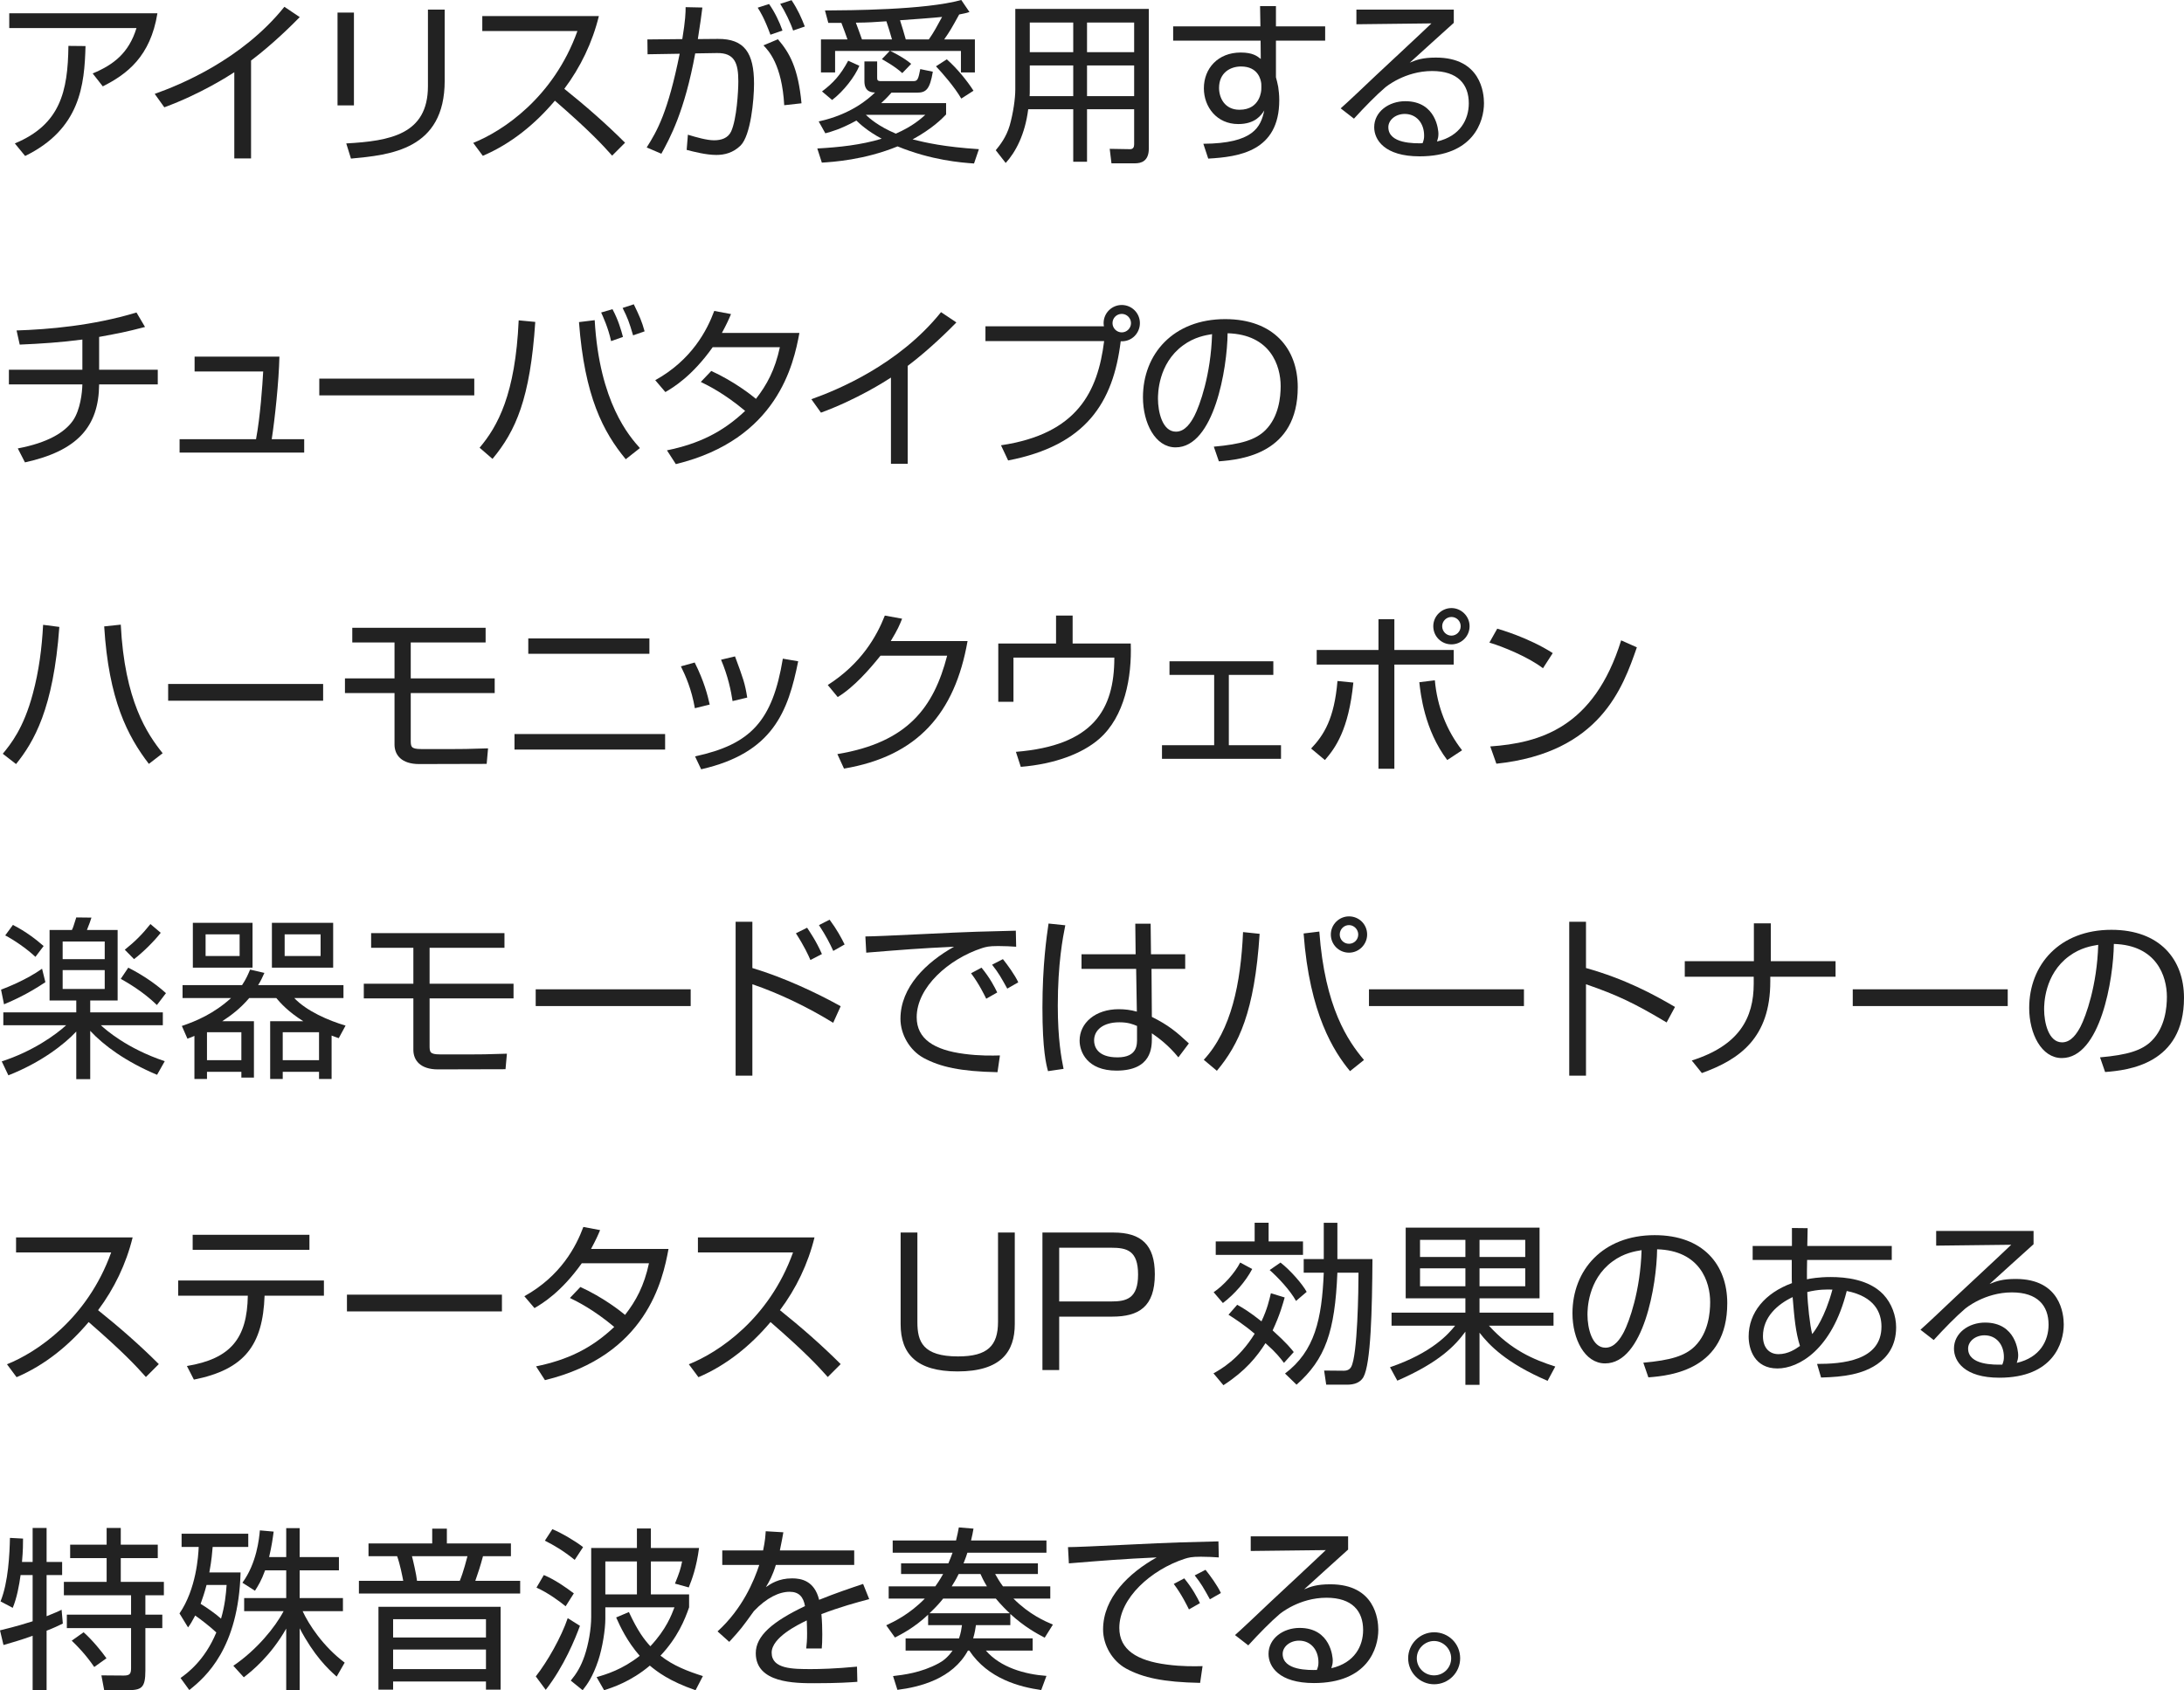 <?xml version="1.0" encoding="UTF-8"?>
<svg id="_レイヤー_1" xmlns="http://www.w3.org/2000/svg" version="1.1" viewBox="0 0 250.28 193.74">
  <!-- Generator: Adobe Illustrator 29.6.1, SVG Export Plug-In . SVG Version: 2.1.1 Build 9)  -->
  <defs>
    <style>
      .st0 {
        fill: #222;
      }
    </style>
  </defs>
  <path class="st0" d="M18.04,1.52c-.8,4.96-3.48,6.98-6.26,8.38l-1.16-1.48c2.4-1,4.14-2.34,5.02-5.2H1.06v-1.7h16.98ZM1.7,16.44c5.2-2.16,6.08-5.94,6.14-11.18l1.96.02c-.12,4.44-.58,9.5-6.92,12.6l-1.18-1.44Z"/>
  <path class="st0" d="M28.77,18.16h-1.92v-9.88c-.64.42-3.88,2.5-8.02,4.02l-1.1-1.54c2.88-1.02,10-3.92,14.86-9.98l1.76,1.18c-.78.8-3.06,3.08-5.58,4.98v11.22Z"/>
  <path class="st0" d="M40.56,12.08h-1.88V1.44h1.88v10.64ZM50.96,9.26c0,7.92-6.26,8.5-10.74,8.92l-.54-1.74c5-.28,9.36-1.02,9.36-6.56V1.1h1.92v8.16Z"/>
  <path class="st0" d="M54.23,16.38c3.36-1.34,9.2-5.18,11.94-12.82h-10.9v-1.72h13.36c-.74,3.02-2.1,5.86-3.96,8.34,2.42,1.94,4.76,3.98,6.96,6.18l-1.48,1.48c-1.12-1.26-2.58-2.84-6.56-6.3-2.26,2.68-5.02,4.94-8.26,6.32l-1.1-1.48Z"/>
  <path class="st0" d="M80.49.86c-.1.86-.24,1.82-.52,3.62l2.3-.02c3.04-.02,4.14,1.6,4.14,5.14,0,1.86-.38,5.92-1.54,7.08-.86.84-1.84,1.08-2.78,1.08-1.16,0-2.56-.36-3.4-.58l.14-1.74c.98.3,2.18.64,3,.64s1.6-.24,1.96-1.02c.64-1.42.82-4.62.82-5.74,0-2.04-.4-3.28-2.46-3.24l-2.48.04c-1.22,6.66-2.9,9.72-3.88,11.5l-1.68-.72c1.2-1.9,2.42-4,3.78-10.74l-3.68.06-.02-1.7,4-.04c.36-2.18.38-3.06.38-3.66l1.92.04ZM88.29,3.98c-.7-1.9-1.18-2.66-1.46-3.1l1.3-.42c.62.86,1.2,2.06,1.54,3.04l-1.38.48ZM89.87,12.06c-.26-4.66-1.8-6.26-2.38-6.86l1.66-.7c1.34,1.56,2.32,3.3,2.7,7.34l-1.98.22ZM90.89,3.5c-.3-.9-.94-2.22-1.48-3.06l1.3-.42c.74,1.12,1.12,2,1.52,3.02l-1.34.46Z"/>
  <path class="st0" d="M111.62,18.74c-1.44-.1-4.86-.36-8.76-1.96-3.82,1.56-7.4,1.78-8.68,1.86l-.52-1.62c2.5-.14,5-.4,7.38-1.12-1.68-.9-2.54-1.74-2.9-2.08-1.82,1-2.9,1.28-3.56,1.46l-.76-1.36c3.68-.8,5.7-2.58,6.46-3.32-.36,0-1.22-.04-1.22-1.28v-2.28h1.46v1.84c0,.28.02.42.44.42h3.72c.48,0,.56-.24.78-1.38l1.44.3c-.34,2-.76,2.4-1.8,2.4h-2.94c-.58.66-.9.94-1.18,1.2h7.44v1.3c-.5.52-1.58,1.62-3.84,2.86,1.56.38,3.6.86,7.6,1.12l-.56,1.64ZM97.12,4.52c-.28-.8-.32-.9-.7-1.9h-1.5l-.38-1.42c2.68-.02,11.44-.04,15.62-1.2l.94,1.38c-.4.12-.64.18-1.18.28-.88,1.6-1.04,1.88-1.72,2.86h3.52v3.78h-1.6v-2.46h-8.1c.22.1,1.56.76,2.4,1.48l-1.02,1.06c-.84-.78-2.16-1.5-2.34-1.6l.9-.94h-6.26v2.46h-1.62v-3.78h3.04ZM94.2,10.48c1.28-.96,2.12-1.88,3-3.52l1.28.58c-.5,1.22-1.78,2.9-3.12,3.92l-1.16-.98ZM102.22,4.52c-.18-.66-.46-1.54-.64-2.08-1.56.1-1.86.14-3.5.16.12.34.46,1.22.7,1.92h3.44ZM99.22,13.16c.42.4,1.42,1.3,3.44,2.16,1.92-.84,2.86-1.7,3.38-2.16h-6.82ZM106.44,4.52c.6-.86.92-1.48,1.52-2.58-.66.08-3.88.32-4.82.38.22.66.44,1.44.66,2.2h2.64ZM110.16,11.3c-.78-1.34-2.16-2.92-2.9-3.7l1.24-.8c1.14,1,2.32,2.44,3.06,3.6l-1.4.9Z"/>
  <path class="st0" d="M131.65,17.04c0,1.46-.9,1.68-1.58,1.68h-2.7l-.2-1.66,2.34.04c.34,0,.46-.24.46-.54v-4.04h-5.4v6.02h-1.58v-6.02h-5.16c-.36,2.9-1.46,4.94-2.58,6.16l-1.14-1.46c.46-.56,1.2-1.48,1.6-2.84.4-1.42.64-3.06.64-4.14V1.02h15.3v16.02ZM122.99,7.5h-4.98v2.48c0,.72,0,.8-.02,1.04h5v-3.52ZM122.99,2.58h-4.98v3.4h4.98v-3.4ZM129.97,2.58h-5.4v3.4h5.4v-3.4ZM129.97,7.5h-5.4v3.52h5.4v-3.52Z"/>
  <path class="st0" d="M144.4.7h1.82v2.32h5.64v1.64h-5.64v4.2c.08.3.18.66.26,1.1.06.42.12.92.12,1.52,0,5.86-4.6,6.5-8.14,6.7l-.56-1.7c5.72-.04,6.58-1.9,6.98-3.82-.34.54-1.04,1.56-2.98,1.56-2.46,0-3.94-1.96-3.94-4.1,0-2.28,1.62-4.1,4.22-4.1,1.4,0,1.9.42,2.3.74l-.02-2.1h-10.02v-1.64h10l-.04-2.32ZM144.54,9.6c-.04-.44-.34-1.98-2.32-1.98-1.26,0-2.52.74-2.52,2.46,0,1.1.62,2.5,2.34,2.5,2.42,0,2.5-2.26,2.5-2.32,0-.14.02-.46,0-.66Z"/>
  <path class="st0" d="M166.6,1.1v1.52c-.82.72-4.28,3.88-5.04,4.56.76-.32,1.46-.58,3-.58,5.14,0,5.5,4.06,5.5,5.22,0,2.12-1.22,6.1-7.38,6.1-4,0-5.2-1.88-5.2-3.34,0-1.78,1.68-2.98,3.56-2.98,3.58,0,3.8,3.4,3.8,3.72,0,.38-.06.58-.16.9,2.68-.62,3.64-2.56,3.64-4.38,0-2.18-1.26-3.7-4.2-3.7-3.12,0-5.32,1.82-5.42,1.92-.92.78-2.36,2.24-3.54,3.54l-1.52-1.18c.56-.48,3.12-2.9,4.04-3.78,1-.94,5.46-5.08,6.36-5.96l-8.6.1v-1.68h11.16ZM163.2,15.54c0-1.42-.88-2.48-2.22-2.48-1.06,0-1.88.7-1.88,1.52,0,1.92,3.02,1.86,3.92,1.84.14-.36.18-.54.18-.88Z"/>
  <path class="st0" d="M11.36,42.38h6.72v1.68h-6.72c-.04,4.86-2.5,7.62-8.5,8.94l-.82-1.6c3.4-.64,5.38-1.82,6.34-3.22.82-1.22,1.04-3.16,1.06-4.12H1.02v-1.68h8.42v-3.46c-2.4.32-4.76.48-7.18.58l-.36-1.62c3.64-.12,8.72-.54,13.74-2.06l.98,1.66c-2.3.6-2.9.7-5.26,1.14v3.76Z"/>
  <path class="st0" d="M32.02,40.88c-.06,2.82-.52,7.12-.88,9.46h3.72v1.54h-14.28v-1.54h8.76c.48-2.54.74-6.22.82-7.76h-7.86v-1.7h9.72Z"/>
  <path class="st0" d="M54.35,43.4v1.92h-17.76v-1.92h17.76Z"/>
  <path class="st0" d="M54.96,51.32c2.08-2.46,4.1-6.12,4.48-14.6l1.9.18c-.58,8.8-2.24,12.5-4.9,15.7l-1.48-1.28ZM68.15,36.7c.54,9.46,4,13.34,5.18,14.66l-1.62,1.28c-2.58-3.12-4.72-7.18-5.36-15.72l1.8-.22ZM70.03,39.1c-.32-1.5-.94-2.84-1.14-3.28l1.3-.38c.68,1.28.98,2.36,1.2,3.18l-1.36.48ZM72.55,38.44c-.46-1.56-.62-1.98-1.2-3.14l1.28-.42c.66,1.36.92,1.94,1.24,3.1l-1.32.46Z"/>
  <path class="st0" d="M81.51,42.52c2.62,1.2,4.6,2.76,5.12,3.2,1.26-1.62,2.18-3.32,2.74-5.92h-7.7c-2.34,3.3-4.52,4.62-5.42,5.14l-1.16-1.36c4.18-2.32,5.94-5.72,6.76-7.94l1.92.36c-.22.54-.48,1.12-1.04,2.16h8.88c-.66,3.58-2.5,12.2-14.16,15.04l-1.02-1.58c3.6-.74,6.34-2.04,8.96-4.52-2.38-2-4.26-2.92-5.08-3.32l1.2-1.26Z"/>
  <path class="st0" d="M104.02,53.16h-1.92v-9.88c-.64.42-3.88,2.5-8.02,4.02l-1.1-1.54c2.88-1.02,10-3.92,14.86-9.98l1.76,1.18c-.78.8-3.06,3.08-5.58,4.98v11.22Z"/>
  <path class="st0" d="M114.71,51.04c8.78-1.3,11.1-6.18,11.82-11.94h-13.6v-1.7h13.58c-.02-.1-.04-.2-.04-.36,0-1.16.94-2.08,2.08-2.08s2.08.92,2.08,2.08c0,1.1-.88,2.14-2.2,2.08-.86,7.06-4,11.94-12.9,13.66l-.82-1.74ZM127.49,37.04c0,.58.48,1.06,1.06,1.06s1.06-.48,1.06-1.06-.48-1.06-1.06-1.06-1.06.46-1.06,1.06Z"/>
  <path class="st0" d="M139.1,51.2c3.14-.28,4.8-.78,5.92-1.9,1.54-1.54,1.74-3.82,1.74-5.04,0-2.34-1.16-5.92-6.08-6.06-.04,4.02-1.54,13.08-5.96,13.08-2.34,0-3.74-2.8-3.74-5.74,0-4.96,3.48-8.96,9.42-8.96,5.56,0,8.32,3.4,8.32,7.8,0,7.6-6.4,8.3-9.04,8.5l-.58-1.68ZM135.56,39.6c-2.86,2.1-2.86,5.58-2.86,6.1,0,1.5.5,3.78,2.06,3.78,1.06,0,1.72-1.06,2.12-1.82.6-1.18,1.88-4.66,2.02-9.36-.72.12-2.02.32-3.34,1.3Z"/>
  <path class="st0" d="M.32,86.4c.9-1.1,2.38-2.9,3.44-6.88.7-2.58,1.04-5.24,1.18-7.9l1.86.24c-.68,9.4-2.92,13.18-4.96,15.72l-1.52-1.18ZM13.84,71.6c.44,8.72,3.02,12.52,4.8,14.74l-1.58,1.22c-2.44-3.18-4.6-7.34-5.12-15.76l1.9-.2Z"/>
  <path class="st0" d="M37.03,78.4v1.92h-17.76v-1.92h17.76Z"/>
  <path class="st0" d="M55.65,71.96v1.68h-8.58v4.12h9.62v1.68h-9.62v5.36c0,.78,0,1.06,1.2,1.06h3.78c.9,0,1.34,0,3.88-.08l-.16,1.78-7.74.02c-2.02,0-2.82-1.04-2.82-2.24v-5.9h-5.68v-1.68h5.68v-4.12h-4.84v-1.68h15.28Z"/>
  <path class="st0" d="M76.22,84.14v1.78h-17.26v-1.78h17.26ZM74.42,73.18v1.76h-13.88v-1.76h13.88Z"/>
  <path class="st0" d="M79.63,81.18c-.38-2.2-1.08-3.74-1.6-4.8l1.58-.44c1.08,2.16,1.48,3.74,1.72,4.82l-1.7.42ZM79.65,86.7c6.4-1.38,8.88-4.06,10.06-11.2l1.76.3c-1.16,5.74-2.86,10.5-11.12,12.38l-.7-1.48ZM83.95,80.36c-.18-1.18-.52-2.86-1.32-4.74l1.6-.38c.94,2.54,1.14,3.08,1.4,4.72l-1.68.4Z"/>
  <path class="st0" d="M110.88,73.48c-1.46,8.3-5.74,13.2-14.16,14.62l-.76-1.66c8.06-1.34,11.04-5.34,12.58-11.28h-7.64c-1.22,1.52-3.02,3.6-4.9,4.74l-1.14-1.38c3.82-2.44,5.6-5.56,6.54-7.96l1.98.36c-.3.74-.48,1.2-1.3,2.56h8.8Z"/>
  <path class="st0" d="M122.92,70.56v3.2h6.66c.14,3.84-.68,8.38-3.62,10.94-1.9,1.66-5.06,2.88-8.98,3.2l-.56-1.72c8.82-.72,11.28-4.78,11.28-10.8h-11.56v5.06h-1.74v-6.68h6.62v-3.2h1.9Z"/>
  <path class="st0" d="M145.92,75.8v1.56h-5.1v8.06h5.98v1.56h-13.64v-1.56h5.98v-8.06h-5.12v-1.56h11.9Z"/>
  <path class="st0" d="M150.25,85.8c1.48-1.56,2.66-3.44,3.02-7.74l1.82.18c-.54,5.44-2.08,7.52-3.26,8.88l-1.58-1.32ZM159.79,70.98v3.52h6.8v1.68h-6.8v11.94h-1.82v-11.94h-7.08v-1.68h7.08v-3.52h1.82ZM164.43,77.98c.26,2.98,1.36,5.78,3.12,8.02l-1.7,1.12c-2.62-3.46-3.06-7.64-3.2-8.92l1.78-.22ZM168.41,71.78c0,1.14-.92,2.08-2.08,2.08s-2.08-.92-2.08-2.08.96-2.08,2.08-2.08,2.08.92,2.08,2.08ZM165.27,71.78c0,.6.48,1.08,1.06,1.08s1.06-.48,1.06-1.08-.48-1.06-1.06-1.06-1.06.48-1.06,1.06Z"/>
  <path class="st0" d="M176.82,76.6c-1.64-1.28-4.68-2.52-6.14-2.94l.9-1.6c.34.1,3.62,1.04,6.36,2.8l-1.12,1.74ZM170.78,85.56c5.64-.4,11.88-2.12,15-12.16l1.8.8c-1.6,4.6-4.2,12.08-16.1,13.34l-.7-1.98Z"/>
  <path class="st0" d="M.12,113.44c.74-.28,2.92-1.14,4.7-2.4l.38,1.54c-2.02,1.36-3.7,2.1-4.74,2.54l-.34-1.68ZM10.34,116.04h8.32v1.48h-7.1c.52.48,2.96,2.66,7.32,4.12l-.88,1.56c-3.62-1.52-6.12-3.38-7.66-5.04v5.54h-1.6v-5.46c-1.36,1.46-4.02,3.54-7.78,5.02l-.76-1.6c3.54-1.14,6.18-3.04,7.38-4.14H.38v-1.48h8.36v-1.36h-3.06v-8.08h2.56c.16-.32.18-.44.5-1.44l1.74.02c-.12.38-.24.74-.52,1.42h3.52v8.08h-3.14v1.36ZM4.06,109.68c-1.02-.96-2.44-1.92-3.46-2.46l.88-1.2c1.5.76,2.7,1.7,3.52,2.42l-.94,1.24ZM12,107.92h-4.82v2.02h4.82v-2.02ZM12,111.2h-4.82v2.16h4.82v-2.16ZM17.98,115.2c-1.62-1.58-3.44-2.6-4.14-3l.86-1.28c1.32.66,2.98,1.7,4.32,2.92l-1.04,1.36ZM14.3,108.86c1.16-.92,2-1.76,2.94-2.94l1.18,1c-.72.94-2.1,2.3-3.06,3.02l-1.06-1.08Z"/>
  <path class="st0" d="M29.1,117.06v6.46h-1.44v-.66h-3.94v.82h-1.44v-4.94c-.22.1-.42.18-.8.32l-.64-1.46c1.66-.56,3.68-1.42,5.64-3.2h-5.56v-1.48h6.82c.48-.72.7-1.26.92-1.78l1.64.38c-.22.48-.4.9-.72,1.4h9.78v1.48h-5.64c1.42,1.5,3.92,2.58,5.88,3.16l-.78,1.44c-.36-.12-.44-.16-.82-.3v4.98h-1.44v-.82h-4.16v.82h-1.44v-6.62h3.8c-1.78-1.12-2.64-2.12-3.1-2.66h-3.1c-1.04,1.22-2.06,1.98-3.1,2.66h3.64ZM28.94,105.78v5.14h-6.84v-5.14h6.84ZM27.46,107.1h-3.9v2.48h3.9v-2.48ZM27.66,118.32h-3.94v3.2h3.94v-3.2ZM38.18,105.78v5.14h-7.02v-5.14h7.02ZM36.56,118.32h-4.16v3.2h4.16v-3.2ZM36.74,107.1h-4.12v2.48h4.12v-2.48Z"/>
  <path class="st0" d="M57.81,106.96v1.68h-8.58v4.12h9.62v1.68h-9.62v5.36c0,.78,0,1.06,1.2,1.06h3.78c.9,0,1.34,0,3.88-.08l-.16,1.78-7.74.02c-2.02,0-2.82-1.04-2.82-2.24v-5.9h-5.68v-1.68h5.68v-4.12h-4.84v-1.68h15.28Z"/>
  <path class="st0" d="M79.15,113.4v1.92h-17.76v-1.92h17.76Z"/>
  <path class="st0" d="M86.22,105.66v5.3c3.6,1.08,7.36,2.84,10.12,4.38l-.86,1.9c-2.84-1.76-6.2-3.38-9.26-4.42v10.48h-1.92v-17.64h1.92ZM92.87,110.04c-.22-.52-.68-1.54-1.66-3.06l1.28-.64c.24.36,1.08,1.58,1.7,3.02l-1.32.68ZM95.49,109c-.4-.88-.84-1.74-1.64-2.96l1.22-.62c.82,1.1,1.36,2.1,1.72,2.84l-1.3.74Z"/>
  <path class="st0" d="M116.45,108.52c-.64-.04-1.26-.08-2.06-.08-1.1,0-1.4.1-1.86.24-3.8,1.24-7.48,4.48-7.48,7.92,0,2.5,2.02,3.76,5.44,4.2,1.8.24,3.22.2,4.1.18l-.28,1.92c-4.22-.08-6.56-.6-8.48-1.64-1.6-.88-2.64-2.7-2.64-4.48,0-3.64,2.96-6.48,6.14-8.26-3.94.18-5.84.34-10.06.68l-.1-1.86c1.66,0,10.74-.5,12.76-.54.56-.02,4.08-.1,4.48-.12l.04,1.84ZM113.02,114.48c-.2-.4-.82-1.7-1.74-2.92l1.2-.64c.98,1.2,1.48,2.18,1.8,2.84l-1.26.72ZM115.43,113.32c-.7-1.26-.98-1.78-1.74-2.74l1.24-.64c.5.62,1.38,1.82,1.76,2.66l-1.26.72Z"/>
  <path class="st0" d="M122.08,106.06c-.28,1.38-.86,4.4-.86,9.22,0,3.88.42,6.04.66,7.24l-1.78.26c-.2-.72-.64-2.4-.64-7.26s.48-8.16.7-9.66l1.92.2ZM130.14,109.38l-.04-3.5h1.76l.04,3.5h3.92v1.68h-3.86l.04,5.5c1.88.94,2.78,1.68,4.24,3.04l-1.2,1.6c-1.16-1.42-2.24-2.2-3.04-2.76v.56c0,1.02,0,3.72-4.06,3.72-3.36,0-4.22-2.16-4.22-3.44,0-2.02,1.8-3.6,4.48-3.6.7,0,1.38.08,2.08.28l-.08-4.9h-6.26v-1.68h6.2ZM130.3,117.6c-.48-.2-1.02-.42-2.02-.42-1.88,0-2.9.9-2.9,2.08,0,.66.34,1.94,2.68,1.94s2.24-1.54,2.24-2.18v-1.42Z"/>
  <path class="st0" d="M137.95,121.48c3.16-3.42,4.24-8.76,4.5-14.64l1.9.2c-.58,8.96-2.4,12.7-4.9,15.7l-1.5-1.26ZM151.19,106.78c.64,8.74,3.3,12.56,5.12,14.72l-1.6,1.28c-1.84-2.22-4.64-6.54-5.32-15.78l1.8-.22ZM156.67,107.12c0,1.12-.92,2.08-2.08,2.08s-2.08-.94-2.08-2.08.94-2.08,2.08-2.08,2.08.9,2.08,2.08ZM153.53,107.12c0,.58.46,1.06,1.06,1.06s1.06-.48,1.06-1.06-.48-1.08-1.06-1.08-1.06.48-1.06,1.08Z"/>
  <path class="st0" d="M174.64,113.4v1.92h-17.76v-1.92h17.76Z"/>
  <path class="st0" d="M181.75,105.66v5.3c4.5,1.26,7.74,3.02,10.2,4.46l-.96,1.78c-3.64-2.18-5.64-3.14-9.24-4.38v10.48h-1.92v-17.64h1.92Z"/>
  <path class="st0" d="M200.99,110.18v-4.34h1.94v4.34h7.42v1.78h-7.48v.54c0,6.48-3.52,8.94-7.84,10.5l-1.16-1.44c5.44-1.72,7.1-4.88,7.1-8.8v-.8h-7.9v-1.78h7.92Z"/>
  <path class="st0" d="M230.08,113.4v1.92h-17.76v-1.92h17.76Z"/>
  <path class="st0" d="M240.66,121.2c3.14-.28,4.8-.78,5.92-1.9,1.54-1.54,1.74-3.82,1.74-5.04,0-2.34-1.16-5.92-6.08-6.06-.04,4.02-1.54,13.08-5.96,13.08-2.34,0-3.74-2.8-3.74-5.74,0-4.96,3.48-8.96,9.42-8.96,5.56,0,8.32,3.4,8.32,7.8,0,7.6-6.4,8.3-9.04,8.5l-.58-1.68ZM237.11,109.6c-2.86,2.1-2.86,5.58-2.86,6.1,0,1.5.5,3.78,2.06,3.78,1.06,0,1.72-1.06,2.12-1.82.6-1.18,1.88-4.66,2.02-9.36-.72.12-2.02.32-3.34,1.3Z"/>
  <path class="st0" d="M.8,156.38c3.36-1.34,9.2-5.18,11.94-12.82H1.84v-1.72h13.36c-.74,3.02-2.1,5.86-3.96,8.34,2.42,1.94,4.76,3.98,6.96,6.18l-1.48,1.48c-1.12-1.26-2.58-2.84-6.56-6.3-2.26,2.68-5.02,4.94-8.26,6.32l-1.1-1.48Z"/>
  <path class="st0" d="M37.12,146.78v1.74h-6.8c-.2,5.68-2.3,8.46-8.1,9.62l-.8-1.56c5.06-.84,6.9-3.2,6.98-8.06h-7.98v-1.74h16.7ZM35.46,141.54v1.72h-13.38v-1.72h13.38Z"/>
  <path class="st0" d="M57.52,148.4v1.92h-17.76v-1.92h17.76Z"/>
  <path class="st0" d="M66.51,147.52c2.62,1.2,4.6,2.76,5.12,3.2,1.26-1.62,2.18-3.32,2.74-5.92h-7.7c-2.34,3.3-4.52,4.62-5.42,5.14l-1.16-1.36c4.18-2.32,5.94-5.72,6.76-7.94l1.92.36c-.22.54-.48,1.12-1.04,2.16h8.88c-.66,3.58-2.5,12.2-14.16,15.04l-1.02-1.58c3.6-.74,6.34-2.04,8.96-4.52-2.38-2-4.26-2.92-5.08-3.32l1.2-1.26Z"/>
  <path class="st0" d="M78.94,156.38c3.36-1.34,9.2-5.18,11.94-12.82h-10.9v-1.72h13.36c-.74,3.02-2.1,5.86-3.96,8.34,2.42,1.94,4.76,3.98,6.96,6.18l-1.48,1.48c-1.12-1.26-2.58-2.84-6.56-6.3-2.26,2.68-5.02,4.94-8.26,6.32l-1.1-1.48Z"/>
  <path class="st0" d="M105.13,141.28v10.28c0,2.22.62,3.92,4.66,3.92,3.38,0,4.58-1.22,4.58-3.96v-10.24h1.92v10.5c0,3.12-1.54,5.42-6.56,5.42-4.7,0-6.52-2-6.52-5.42v-10.5h1.92Z"/>
  <path class="st0" d="M127.6,141.28c3.18,0,4.74,1.4,4.74,4.78,0,3.74-1.84,4.86-4.9,4.86h-6.06v6.12h-1.92v-15.76h8.14ZM121.38,143.02v6.16h5.96c1.74,0,3.08-.32,3.08-3.08s-1.28-3.08-3.08-3.08h-5.96Z"/>
  <path class="st0" d="M147.22,148.72c-.2.7-.52,1.94-1.38,3.78,1.62,1.46,2.12,2.1,2.42,2.48l-1.12,1.24c-.44-.58-.92-1.2-2.12-2.26-.98,1.54-2.28,3.18-4.82,4.82l-1.14-1.36c.8-.44,2.92-1.62,4.72-4.54-1.3-1.1-2.32-1.74-3-2.18l1-1.14c.68.38,1.42.82,2.78,1.9.68-1.44.9-2.48,1.08-3.22l1.58.48ZM139.08,148.12c1.16-.78,2.44-2.22,3.04-3.4l1.38.74c-.76,1.44-2.04,2.9-3.36,3.9l-1.06-1.24ZM145.38,140.16v2.14h3.94v1.54h-10v-1.54h4.46v-2.14h1.6ZM148.52,149.12c-.66-1.2-2.04-2.68-3.02-3.54l1.24-.86c1.16.9,2.54,2.5,3,3.36l-1.22,1.04ZM157.28,144.32c-.04,5.84-.18,12-1.04,13.54-.36.62-1.04.86-1.86.86h-2.4l-.24-1.62,2.26.02c.32,0,.66-.1.84-.44.74-1.32.84-8.92.84-10.8h-2.42c-.28,6.78-1.38,9.92-4.68,12.84l-1.32-1.28c3.42-2.58,4.22-6.24,4.44-11.56h-2.3v-1.56h2.3v-4.16h1.56v4.16h4.02Z"/>
  <path class="st0" d="M177.35,158.28c-4.78-2.06-6.7-4.1-7.8-5.52v5.98h-1.62v-6.1c-1.16,1.58-2.94,3.5-7.8,5.62l-.84-1.54c4.86-1.66,6.74-3.86,7.46-4.76h-7.28v-1.5h8.46v-1.64h-6.84v-8.1h15.34v8.1h-6.88v1.64h8.48v1.5h-7.4c2.56,2.8,5.1,3.88,7.6,4.68l-.88,1.64ZM167.93,142.12h-5.2v1.96h5.2v-1.96ZM167.93,145.38h-5.2v2.06h5.2v-2.06ZM174.79,142.12h-5.24v1.96h5.24v-1.96ZM174.79,145.38h-5.24v2.06h5.24v-2.06Z"/>
  <path class="st0" d="M188.32,156.2c3.14-.28,4.8-.78,5.92-1.9,1.54-1.54,1.74-3.82,1.74-5.04,0-2.34-1.16-5.92-6.08-6.06-.04,4.02-1.54,13.08-5.96,13.08-2.34,0-3.74-2.8-3.74-5.74,0-4.96,3.48-8.96,9.42-8.96,5.56,0,8.32,3.4,8.32,7.8,0,7.6-6.4,8.3-9.04,8.5l-.58-1.68ZM184.78,144.6c-2.86,2.1-2.86,5.58-2.86,6.1,0,1.5.5,3.78,2.06,3.78,1.06,0,1.72-1.06,2.12-1.82.6-1.18,1.88-4.66,2.02-9.36-.72.12-2.02.32-3.34,1.3Z"/>
  <path class="st0" d="M205.35,140.76l1.8.02-.04,2.04h9.68v1.6h-9.7l-.02,1.24v.98c.34-.08,1.36-.26,2.7-.26,1.74,0,4.38.26,6.04,1.98,1,1.06,1.48,2.5,1.48,3.78,0,4.3-4.14,5.2-5.02,5.4-1.14.24-2.18.32-3.58.36l-.46-1.56c2.84,0,7.38-.34,7.38-4.28,0-1.58-.76-3.44-3.98-4.08-1.68,6.72-5.5,8.88-7.94,8.88-2.62,0-3.3-2.2-3.3-3.66,0-2.74,1.86-4.98,4.96-6.12-.02-.26-.02-.46-.02-.76v-1.9h-4.48v-1.6h4.5v-2.06ZM205.43,148.68c-1.72.82-3.4,2.28-3.4,4.48,0,1.32.72,2.06,1.78,2.06,1.12,0,1.98-.6,2.46-.94-.5-1.6-.64-3.16-.84-5.6ZM209.99,147.82c-.66-.02-1.58-.04-2.88.28.04,1.44.3,3.8.56,4.82.3-.36,1.46-1.9,2.32-5.1Z"/>
  <path class="st0" d="M233.04,141.1v1.52c-.82.72-4.28,3.88-5.04,4.56.76-.32,1.46-.58,3-.58,5.14,0,5.5,4.06,5.5,5.22,0,2.12-1.22,6.1-7.38,6.1-4,0-5.2-1.88-5.2-3.34,0-1.78,1.68-2.98,3.56-2.98,3.58,0,3.8,3.4,3.8,3.72,0,.38-.06.58-.16.9,2.68-.62,3.64-2.56,3.64-4.38,0-2.18-1.26-3.7-4.2-3.7-3.12,0-5.32,1.82-5.42,1.92-.92.78-2.36,2.24-3.54,3.54l-1.52-1.18c.56-.48,3.12-2.9,4.04-3.78,1-.94,5.46-5.08,6.36-5.96l-8.6.1v-1.68h11.16ZM229.64,155.54c0-1.42-.88-2.48-2.22-2.48-1.06,0-1.88.7-1.88,1.52,0,1.92,3.02,1.86,3.92,1.84.14-.36.18-.54.18-.88Z"/>
  <path class="st0" d="M3.74,179.04v-3.9h1.6v3.9h1.78v1.5h-1.78v4.72c1-.4,1.3-.54,1.72-.74l.14,1.58c-.5.24-.98.48-1.86.82v6.82h-1.6v-6.24c-1.42.52-2.46.8-3.34,1.06L0,186.88c1.98-.48,3.04-.82,3.74-1.04v-5.3h-1.38c-.16,1.16-.42,2.6-.9,3.76l-1.4-.74c.9-2.2,1.04-5.46,1.08-7.28l1.5.08c0,.58,0,1.36-.12,2.68h1.22ZM13.84,175.14v1.92h4.24v1.54h-4.24v2.72h4.94v1.54h-2.12v2.22h1.94v1.54h-1.94v4.86c0,2.06-.46,2.26-2.18,2.26h-2.54l-.32-1.7,2.56.02c.72,0,.84-.22.84-.88v-4.56h-7.36v-1.54h7.36v-2.22h-7.7v-1.54h4.9v-2.72h-4.18v-1.54h4.18v-1.92h1.62ZM10.8,191.08c-1-1.46-1.94-2.4-2.58-3.02l1.36-.96c1.02.9,2.1,2.24,2.62,2.98l-1.4,1Z"/>
  <path class="st0" d="M20.57,184.94c1.92-2.8,2.16-6.6,2.2-7.62h-1.96v-1.52h7.64v1.52h-4.08c-.06.64-.1,1.4-.38,2.92h3.58c-.24,8.68-3.98,11.98-5.88,13.48l-1-1.38c.78-.56,2.76-2,4.1-5.22-.7-.66-1.76-1.48-2.42-1.94-.4.76-.54.98-.82,1.36l-.98-1.6ZM23.67,181.68c-.24.92-.46,1.54-.68,2.16.6.36,1.76,1.16,2.34,1.7.44-1.52.56-2.74.64-3.86h-2.3ZM26.74,190.94c2.68-1.82,4.8-4.42,5.76-6.26h-4.52v-1.5h4.82v-3.18h-2.42c-.44,1.22-.8,1.76-1.16,2.34l-1.44-.92c1.64-2.24,1.92-5.08,2-6l1.58.14c-.1.76-.22,1.64-.52,2.92h1.96v-3.32h1.54v3.32h4.5v1.52h-4.5v3.18h4.96v1.5h-4.62c.7,1.52,2.34,4.04,4.82,5.9l-.92,1.6c-1.04-.92-2.6-2.42-4.24-5.54v7.08h-1.54v-7.04c-1.78,3.12-3.88,4.82-4.86,5.58l-1.2-1.32Z"/>
  <path class="st0" d="M59.61,182.66h-18.48v-1.46h5.08c-.1-.52-.36-1.88-.7-2.82h-3.28v-1.46h7.3v-1.7h1.68v1.7h7.34v1.46h-3.2c-.34,1.26-.54,1.84-.88,2.82h5.14v1.46ZM57.37,193.68h-1.68v-.94h-10.64v.94h-1.68v-9.5h14v9.5ZM55.69,185.6h-10.64v2.1h10.64v-2.1ZM55.69,189.08h-10.64v2.24h10.64v-2.24ZM52.69,181.2c.44-1.06.8-2.54.88-2.82h-6.36c.1.36.52,2.16.58,2.82h4.9Z"/>
  <path class="st0" d="M61.4,192.16c1.36-1.74,2.92-4.5,3.66-6.68l1.4.88c-.54,1.48-1.82,4.64-3.92,7.34l-1.14-1.54ZM64.82,184.12c-.68-.56-2.04-1.56-3.34-2.14l.84-1.44c1.26.52,2.48,1.38,3.44,2.1l-.94,1.48ZM65.86,178.8c-1.32-1.06-2.38-1.68-3.42-2.2l.86-1.32c1.1.46,2.68,1.4,3.52,2.06l-.96,1.46ZM68.37,192.24c1.06-.3,2.94-.86,4.94-2.44-1.46-1.68-2.24-3.36-2.7-4.4l1.46-.62c1.04,2.24,1.78,3.18,2.46,3.92,1.84-1.96,2.44-3.62,2.76-4.46h-7.92v1.32c0,1.2-.32,3.3-.82,4.8-.62,1.84-1.24,2.7-1.78,3.38l-1.36-1.1c.64-.78,1.14-1.56,1.58-2.84.44-1.3.76-3.04.76-4.46v-7.9h5.24v-2.24h1.6v2.24h5.52c-.3,2.26-.82,3.62-1.18,4.52l-1.58-.44c.52-1.28.64-1.66.82-2.54h-3.58v3.78h4.38v1.48c-.5,1.44-1.32,3.46-3.28,5.54,1.46,1.16,3.16,1.8,4.86,2.34l-.84,1.62c-3.02-1.04-4.42-2.14-5.24-2.82-2.18,1.84-4.3,2.52-5.24,2.82l-.86-1.5ZM72.99,178.98h-3.62v3.78h3.62v-3.78Z"/>
  <path class="st0" d="M89.77,175.64c-.1.54-.18,1.06-.4,2.08h8.52v1.66h-8.98c-.4,1.3-.76,1.9-1.14,2.54.56-.38,1.46-1,3-1,1.04,0,2.56.26,3.1,2.46,1.92-.78,3.72-1.38,5.04-1.82l.7,1.74c-1.5.4-3.34.9-5.48,1.72.08.82.1,1.7.1,2.3,0,.76-.02,1.24-.06,1.64h-1.78c.06-.56.1-.9.1-1.76,0-.44-.02-1.04-.04-1.46-1.02.5-4.02,1.96-4.02,3.7,0,1.88,2.42,1.88,4.54,1.88.88,0,2.78-.04,5.24-.28l.04,1.74c-.8.06-2.26.16-4.88.16-2.24,0-6.76,0-6.76-3.44,0-1.98,1.9-3.62,5.64-5.4-.18-1.04-.68-1.64-1.76-1.64-1.18,0-2.62.66-4.1,2.22-1.34,1.86-1.48,2.06-2.82,3.52l-1.34-1.2c2.86-2.6,4.18-5.8,4.78-7.62h-4.24v-1.66h4.68c.24-1.14.26-1.66.3-2.2l2.02.12Z"/>
  <path class="st0" d="M101.56,186.3c.94-.44,2.68-1.28,4.42-3.06h-4.14v-1.4h5.34c.16-.22.46-.64.9-1.42h-4.82v-1.22h5.42c.16-.36.32-.78.48-1.22h-6.86v-1.4h7.26c.16-.62.22-1,.32-1.5l1.68.14c-.08.48-.14.76-.28,1.36h8.64v1.4h-9.06c-.08.26-.2.62-.44,1.22h8.52v1.22h-4.9c.26.46.5.88.9,1.42h5.42v1.4h-4.22c1.84,1.84,3.62,2.6,4.52,2.98l-.94,1.5c-.92-.48-2.32-1.24-3.94-2.72v1.28h-3.94c-.06.4-.12.86-.32,1.52h6.82v1.4h-5.36c1.68,1.94,4.46,2.72,6.94,2.9l-.6,1.62c-2.42-.34-6.1-1.28-8.24-4.52h-.16c-1.76,3.24-5.52,4.18-8.08,4.5l-.5-1.58c1.16-.14,3.18-.36,5.22-1.46.46-.24,1.04-.66,1.6-1.46h-5.38v-1.4h6.12c.22-.64.28-1.1.34-1.52h-3.88v-1.2c-1.56,1.48-3.06,2.24-3.8,2.62l-1-1.4ZM108.08,183.24c-.3.38-.66.82-1.56,1.68h9.2c-.42-.38-.98-.94-1.6-1.68h-6.04ZM109.86,180.42c-.12.26-.3.62-.8,1.42h4.04c-.44-.74-.56-1.02-.74-1.42h-2.5Z"/>
  <path class="st0" d="M139.67,178.52c-.64-.04-1.26-.08-2.06-.08-1.1,0-1.4.1-1.86.24-3.8,1.24-7.48,4.48-7.48,7.92,0,2.5,2.02,3.76,5.44,4.2,1.8.24,3.22.2,4.1.18l-.28,1.92c-4.22-.08-6.56-.6-8.48-1.64-1.6-.88-2.64-2.7-2.64-4.48,0-3.64,2.96-6.48,6.14-8.26-3.94.18-5.84.34-10.06.68l-.1-1.86c1.66,0,10.74-.5,12.76-.54.56-.02,4.08-.1,4.48-.12l.04,1.84ZM136.25,184.48c-.2-.4-.82-1.7-1.74-2.92l1.2-.64c.98,1.2,1.48,2.18,1.8,2.84l-1.26.72ZM138.65,183.32c-.7-1.26-.98-1.78-1.74-2.74l1.24-.64c.5.62,1.38,1.82,1.76,2.66l-1.26.72Z"/>
  <path class="st0" d="M154.49,176.1v1.52c-.82.72-4.28,3.88-5.04,4.56.76-.32,1.46-.58,3-.58,5.14,0,5.5,4.06,5.5,5.22,0,2.12-1.22,6.1-7.38,6.1-4,0-5.2-1.88-5.2-3.34,0-1.78,1.68-2.98,3.56-2.98,3.58,0,3.8,3.4,3.8,3.72,0,.38-.06.58-.16.9,2.68-.62,3.64-2.56,3.64-4.38,0-2.18-1.26-3.7-4.2-3.7-3.12,0-5.32,1.82-5.42,1.92-.92.78-2.36,2.24-3.54,3.54l-1.52-1.18c.56-.48,3.12-2.9,4.04-3.78,1-.94,5.46-5.08,6.36-5.96l-8.6.1v-1.68h11.16ZM151.09,190.54c0-1.42-.88-2.48-2.22-2.48-1.06,0-1.88.7-1.88,1.52,0,1.92,3.02,1.86,3.92,1.84.14-.36.18-.54.18-.88Z"/>
  <path class="st0" d="M167.33,190.08c0,1.64-1.34,2.98-2.98,2.98s-2.98-1.34-2.98-2.98,1.34-2.98,2.98-2.98,2.98,1.3,2.98,2.98ZM162.36,190.08c0,1.08.88,1.96,1.98,1.96s1.96-.88,1.96-1.96-.9-1.98-1.96-1.98-1.98.88-1.98,1.98Z"/>
</svg>